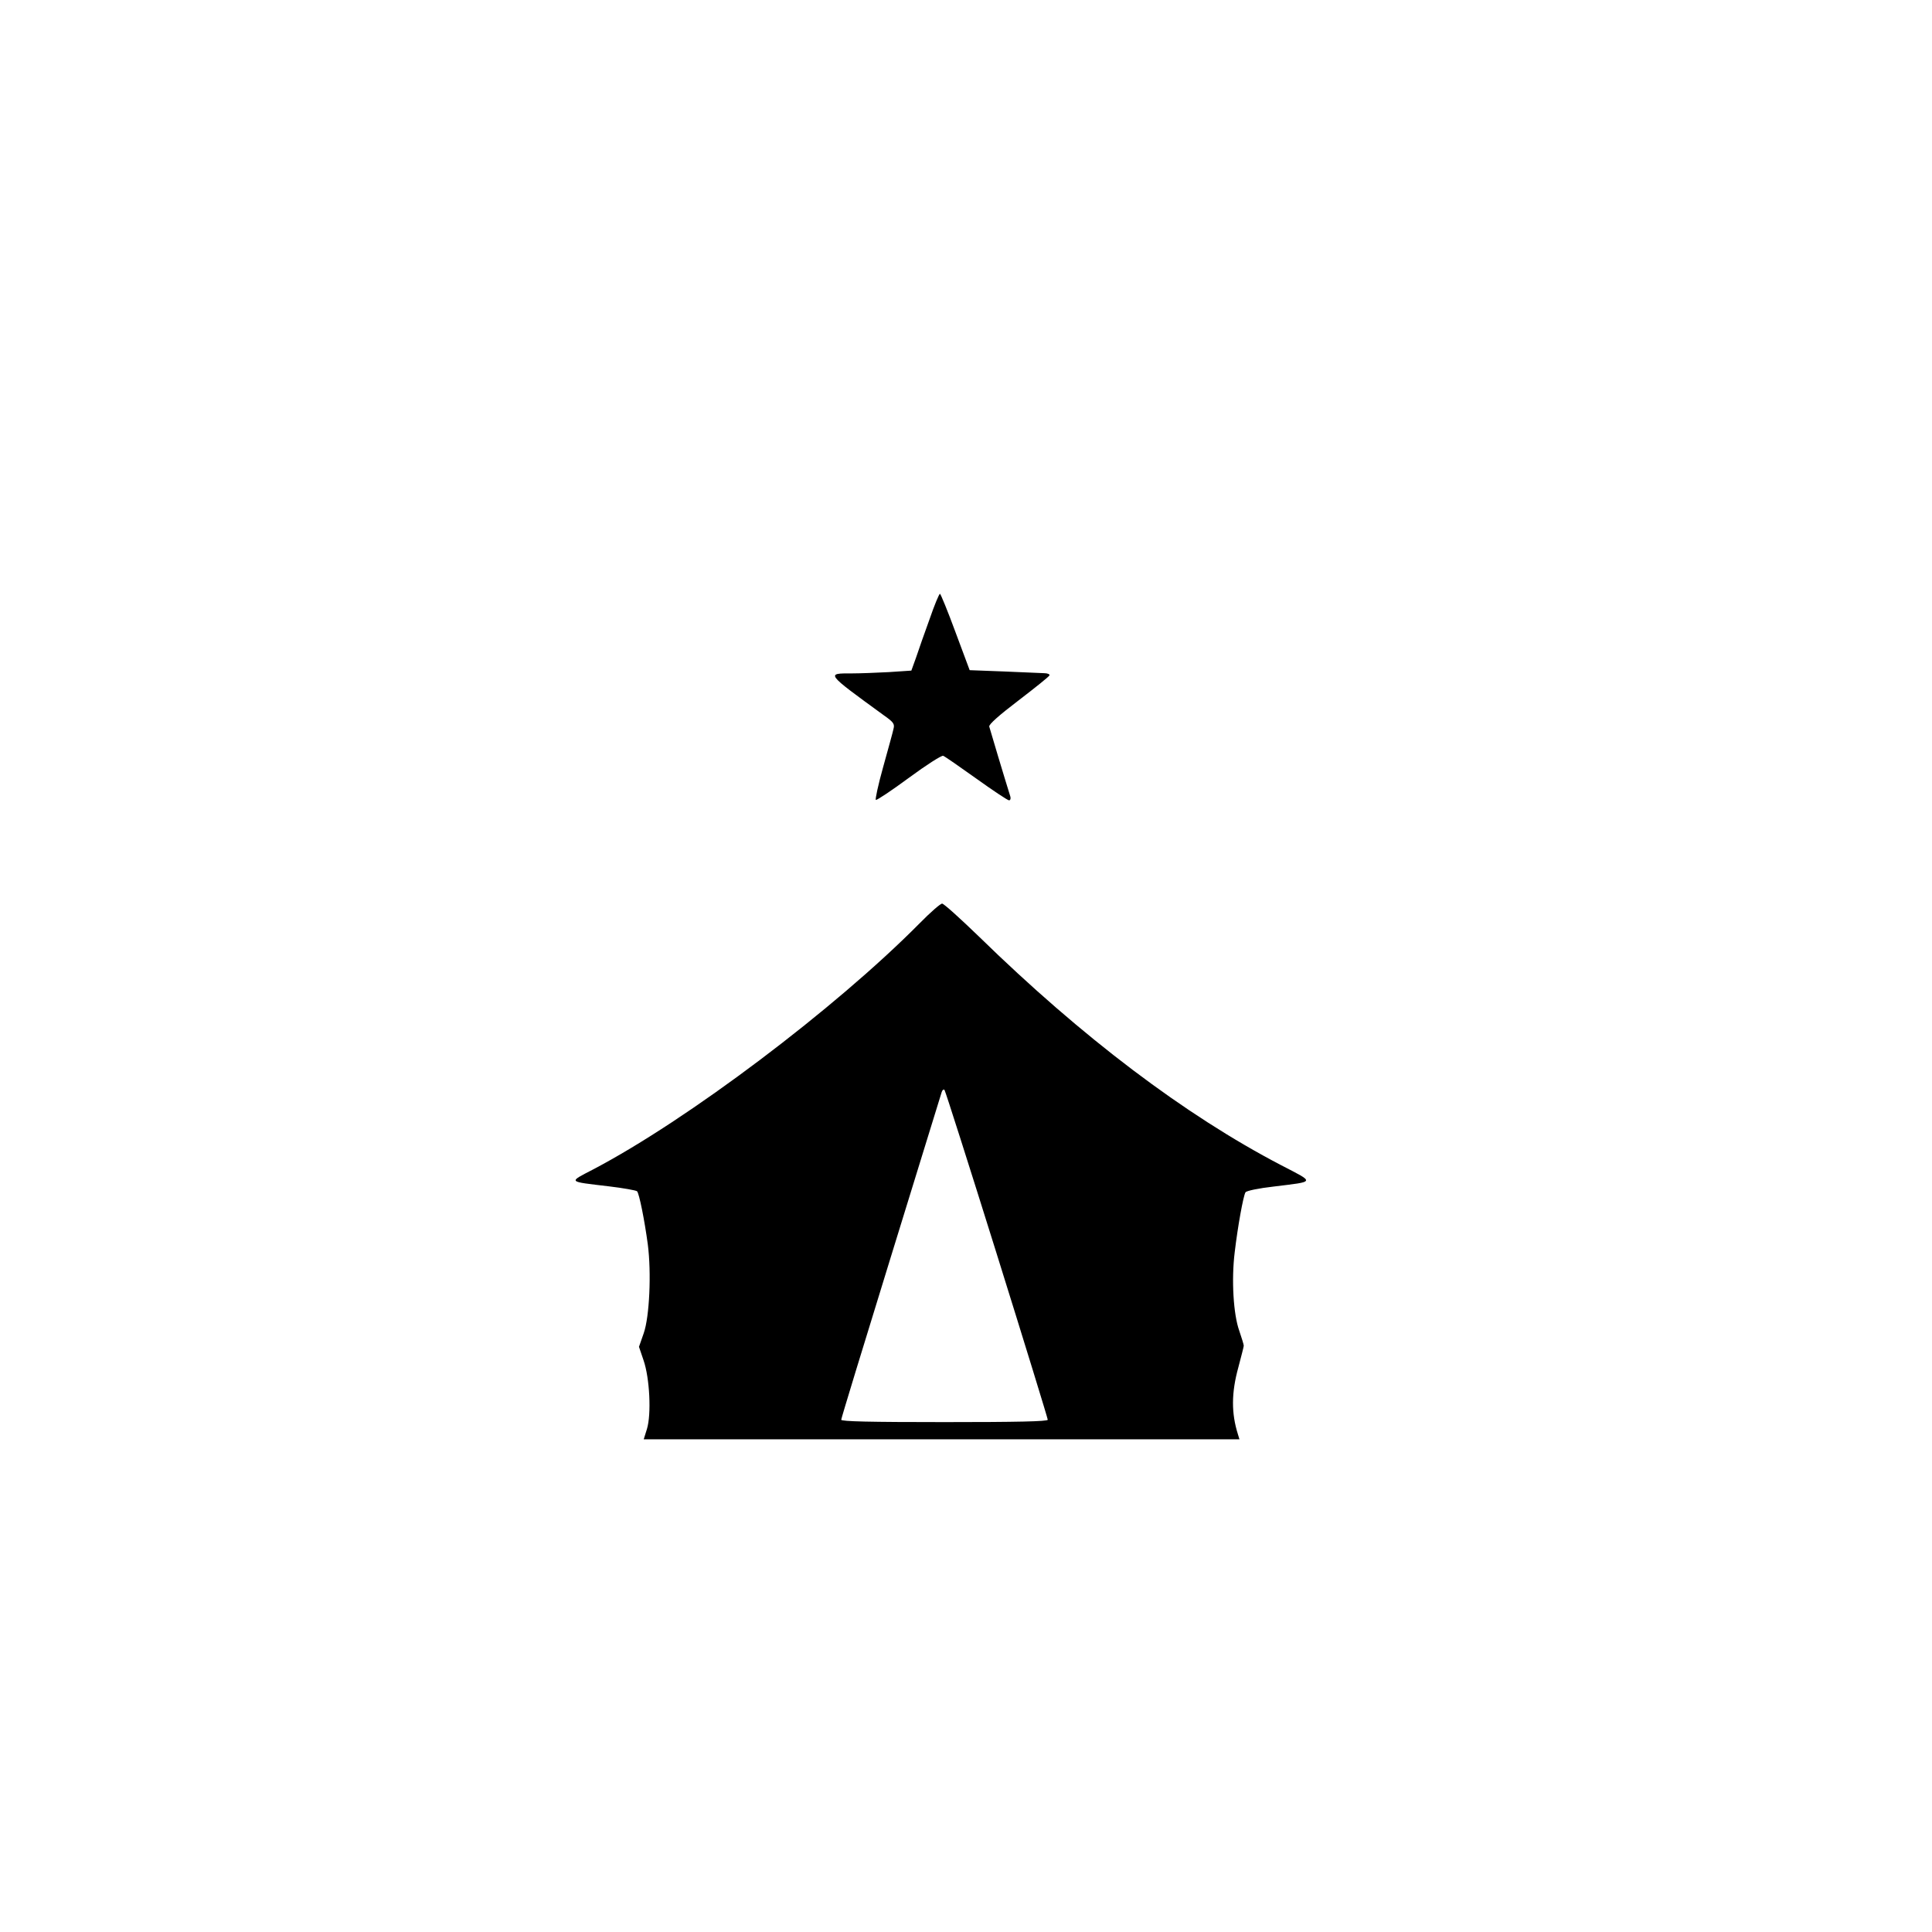 <?xml version="1.0" standalone="no"?>
<!DOCTYPE svg PUBLIC "-//W3C//DTD SVG 20010904//EN"
 "http://www.w3.org/TR/2001/REC-SVG-20010904/DTD/svg10.dtd">
<svg version="1.0" xmlns="http://www.w3.org/2000/svg"
 width="898pt" height="898pt" viewBox="0 0 898 898"
 preserveAspectRatio="xMidYMid meet">
<g transform="translate(0,898) scale(0.1,-0.1)"
fill="#000000" stroke="none">
<path d="M4321 6103 c-23 -64 -52 -145 -63 -179 l-22 -61 -105 -7 c-57 -3
-134 -6 -170 -6 -122 0 -126 4 146 -194 47 -33 52 -41 46 -64 -3 -15 -25 -94
-48 -177 -23 -82 -38 -152 -34 -153 5 -2 74 44 154 103 80 59 152 105 159 102
8 -3 77 -51 154 -106 78 -56 146 -101 152 -101 6 0 9 8 6 18 -27 86 -95 313
-98 325 -2 10 45 52 137 122 77 59 142 111 143 116 2 5 -9 10 -25 10 -15 1
-100 4 -187 8 l-159 6 -66 177 c-36 98 -69 178 -72 178 -4 0 -26 -53 -48 -117z"/>
<path d="M4275 4689 c-394 -398 -1080 -915 -1519 -1145 -115 -60 -120 -55 73
-78 68 -8 128 -19 132 -23 10 -10 35 -135 50 -247 17 -132 8 -336 -19 -413
l-22 -63 21 -62 c29 -83 37 -252 16 -320 l-15 -48 1385 0 1384 0 -7 23 c-31
98 -31 193 2 312 13 50 25 95 25 100 0 6 -10 37 -21 70 -27 75 -37 236 -21
365 14 119 40 262 50 278 4 7 61 19 132 27 195 24 192 17 34 99 -447 233 -925
594 -1406 1064 -86 83 -162 152 -170 152 -8 0 -55 -41 -104 -91z m359 -1541
c130 -416 236 -761 236 -767 0 -8 -142 -11 -480 -11 -348 0 -480 3 -480 11 0
6 104 347 231 758 126 410 233 754 236 765 3 10 9 14 13 10 4 -5 114 -350 244
-766z"/>
</g>
</svg>
